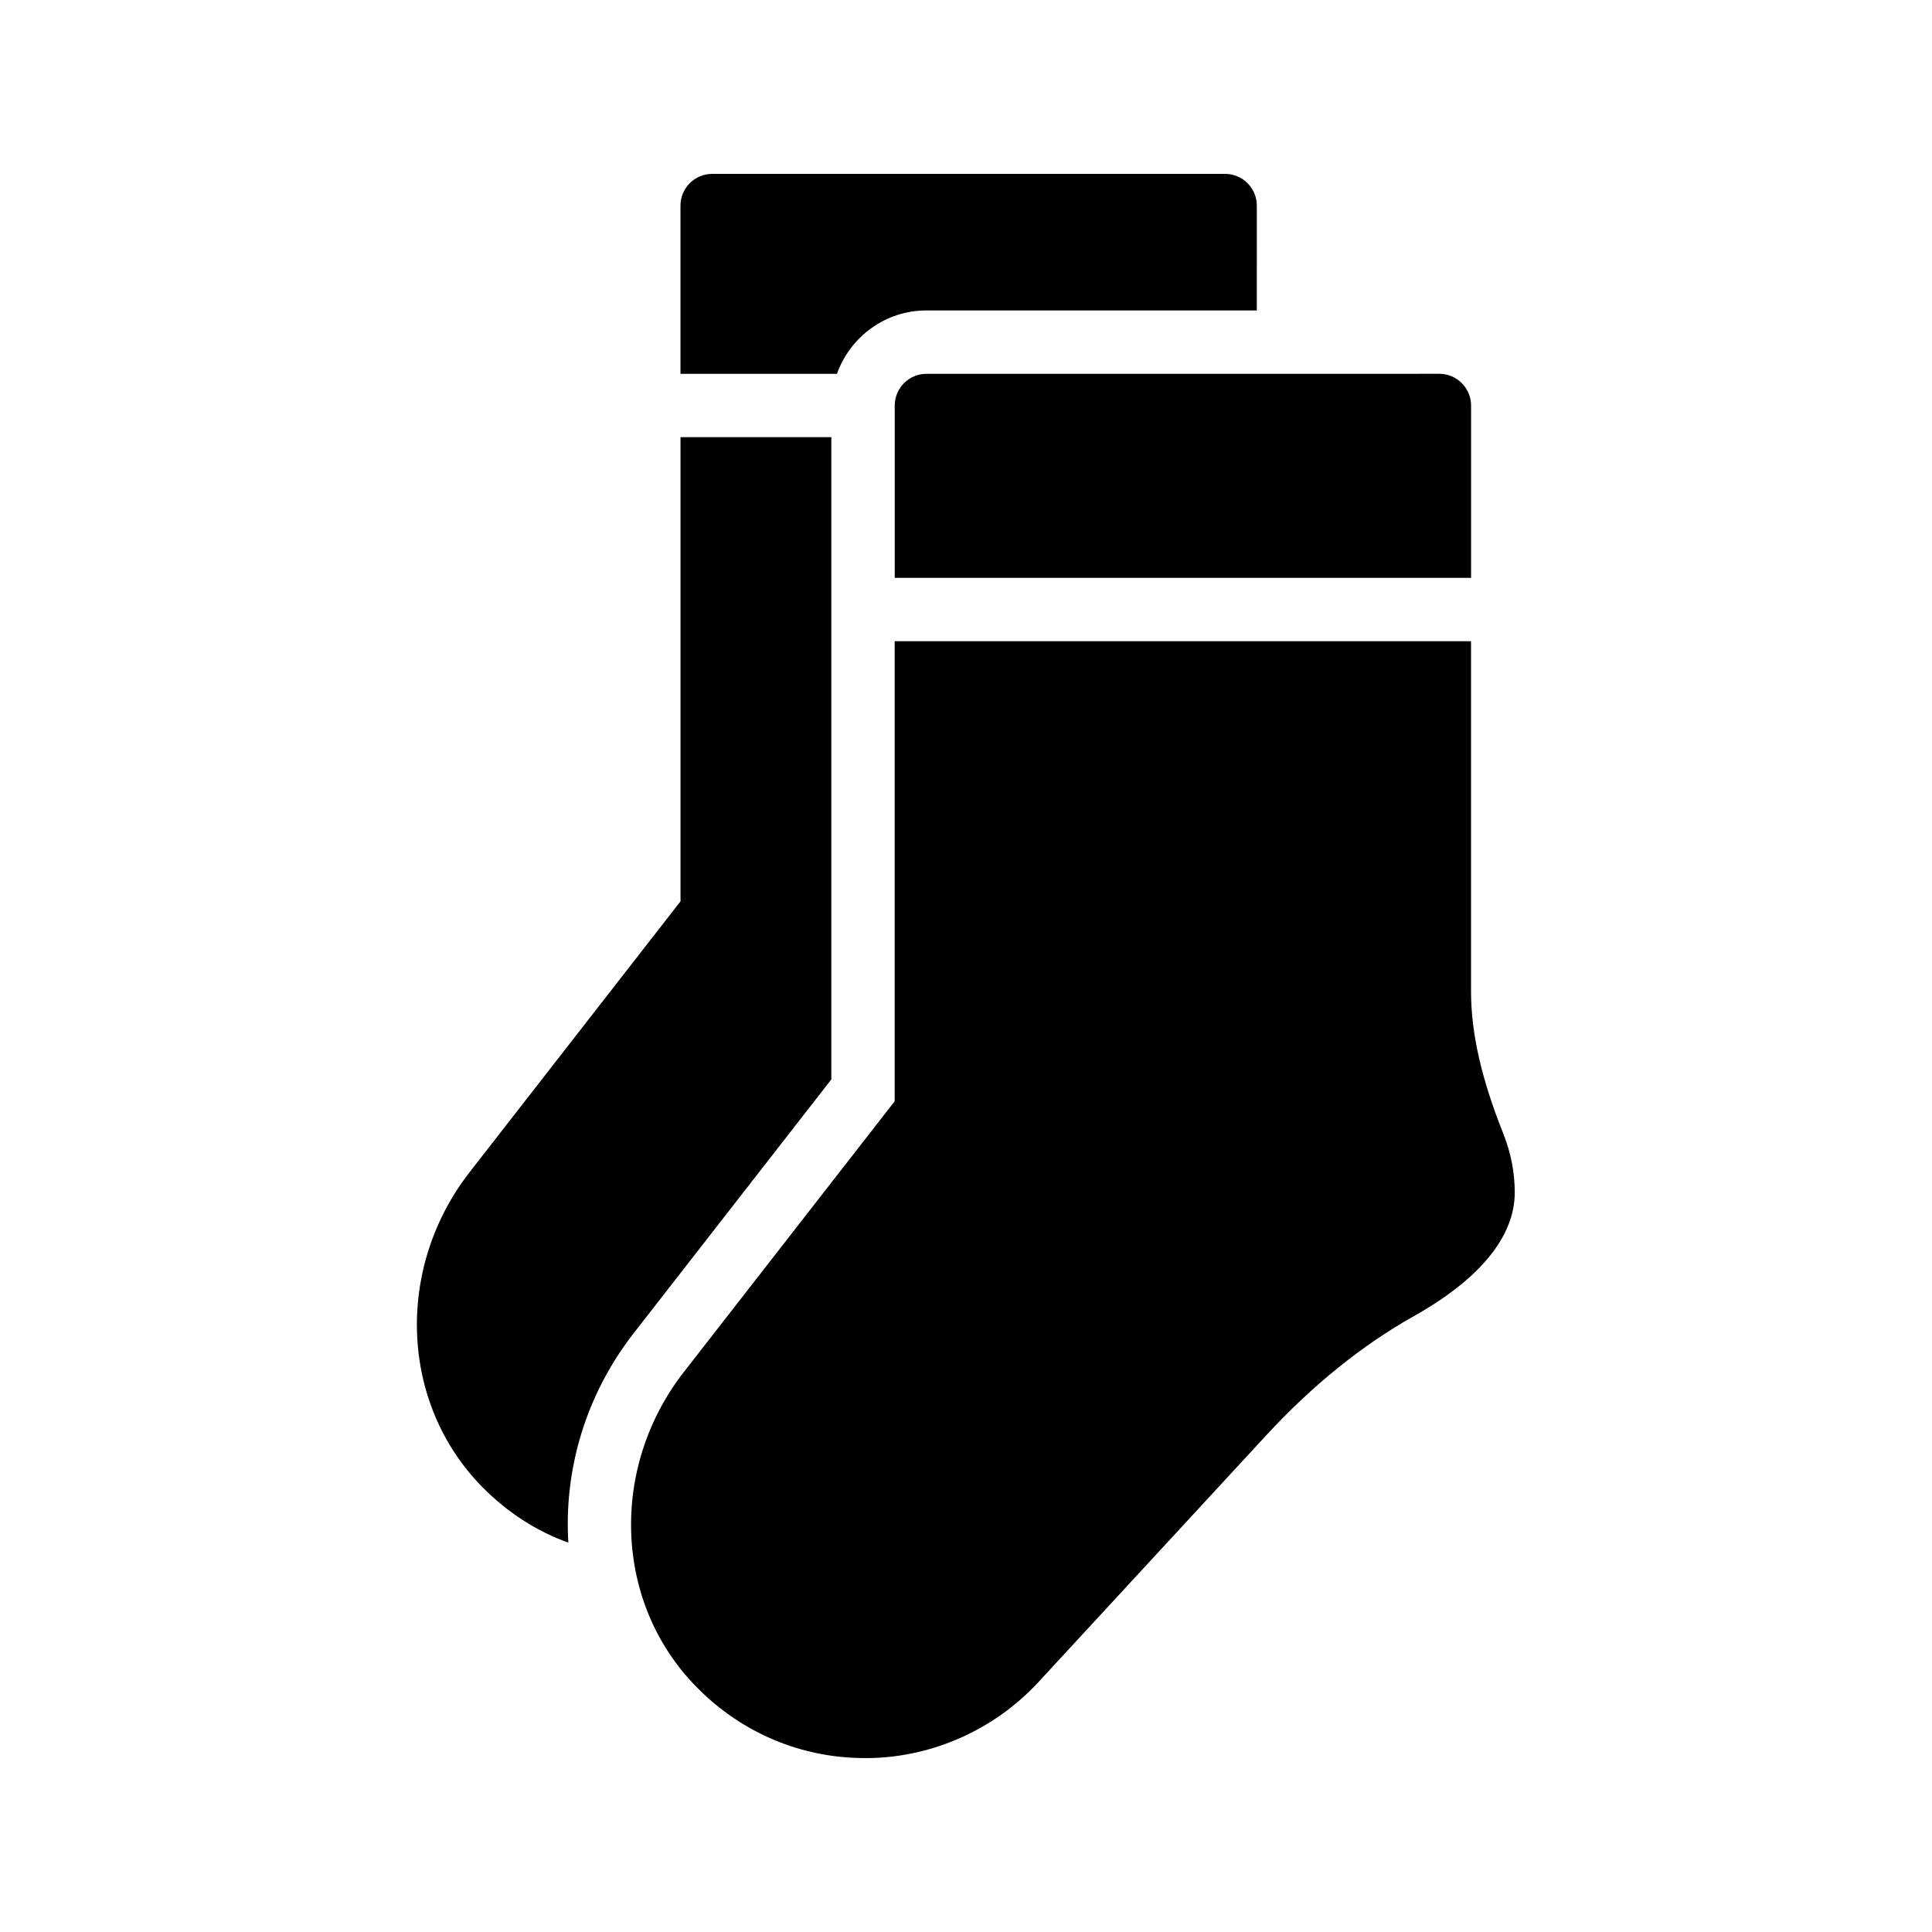 <?xml version="1.0" encoding="UTF-8"?>
<!-- Uploaded to: ICON Repo, www.iconrepo.com, Generator: ICON Repo Mixer Tools -->
<svg fill="#000000" width="800px" height="800px" version="1.1" viewBox="144 144 512 512" xmlns="http://www.w3.org/2000/svg">
 <g>
  <path d="m468.68 190.08h-135.95c-4.617 0-8.398 3.777-8.398 8.398v44.586h41.48c3.441-9.742 12.762-16.793 23.68-16.793h87.578l0.004-27.793c0-4.621-3.777-8.398-8.398-8.398z"/>
  <path d="m312 497.23 52.312-67.176v-170.2h-39.969v123.01l-55.84 71.707c-19.902 25.527-18.473 61.465 3.359 83.547 6.551 6.633 14.273 11.672 22.754 14.695-1.176-19.309 4.535-39.125 17.383-55.582z"/>
  <path d="m381.11 251.46v45.68h152.74v-45.68c0-4.617-3.777-8.398-8.398-8.398l-135.94 0.004c-4.621 0-8.398 3.777-8.398 8.395z"/>
  <path d="m533.84 406.63v-92.703h-152.74v121.92l-55.84 71.707c-19.902 25.527-18.473 61.465 3.359 83.547 11.922 12.176 27.793 18.809 44.586 18.809h1.09c16.961-0.25 33.336-7.641 44.84-20.07l60.457-65.496c12.176-13.184 25.359-23.848 39.129-31.57 17.465-9.824 26.703-21.074 26.703-32.746 0-5.289-1.008-10.41-2.938-15.367-5.879-14.688-8.648-26.781-8.648-38.031z"/>
 </g>
</svg>